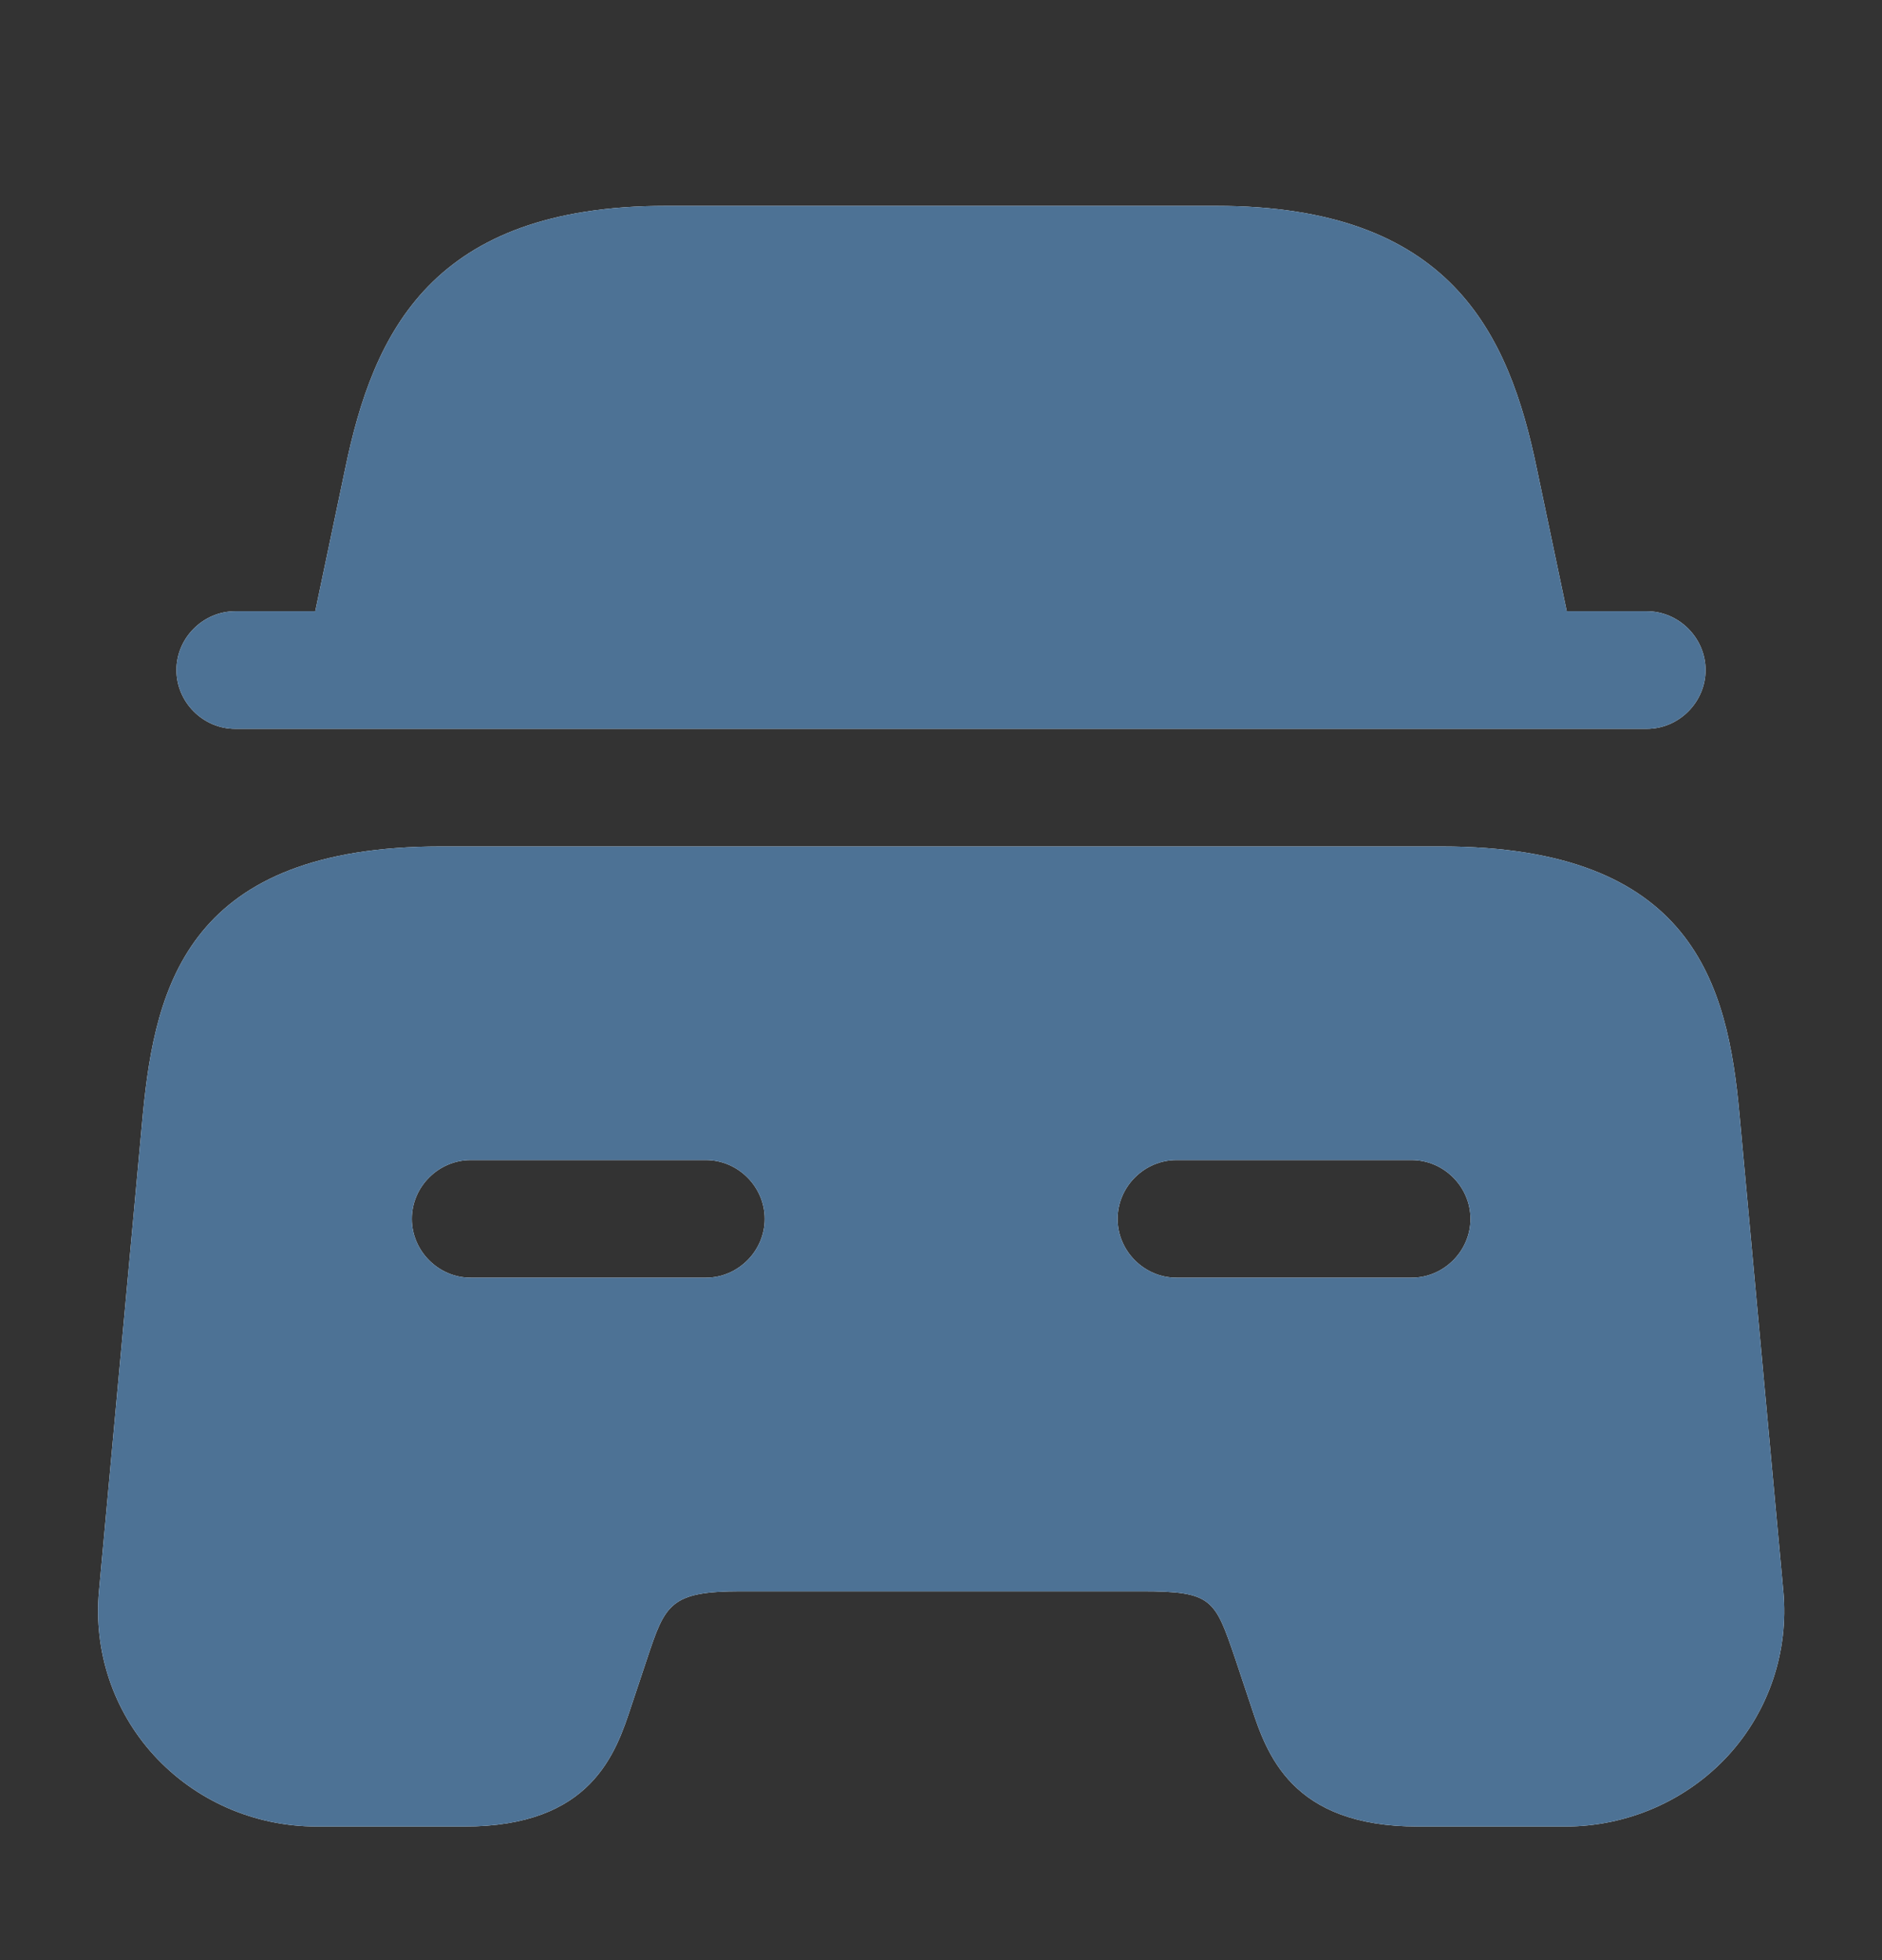 <svg width="24" height="25" viewBox="0 0 24 25" fill="none" xmlns="http://www.w3.org/2000/svg">
<rect x="0" y="0" width="24" height="25" fill="#333333" stroke="none"/>
<path d="M21.75 8.546C21.75 8.956 21.41 9.296 21 9.296H3C2.59 9.296 2.25 8.956 2.25 8.546C2.25 8.136 2.59 7.796 3 7.796H4.02L4.4 5.986C4.76 4.236 5.51 2.626 8.49 2.626H15.51C18.49 2.626 19.24 4.236 19.6 5.986L19.98 7.796H21C21.41 7.796 21.75 8.136 21.75 8.546Z" fill="white"/>
<path d="M21.75 8.546C21.75 8.956 21.41 9.296 21 9.296H3C2.59 9.296 2.25 8.956 2.25 8.546C2.25 8.136 2.59 7.796 3 7.796H4.02L4.4 5.986C4.76 4.236 5.51 2.626 8.49 2.626H15.51C18.49 2.626 19.24 4.236 19.6 5.986L19.98 7.796H21C21.41 7.796 21.75 8.136 21.75 8.546Z" fill="#4D7295"/>
<path d="M22.182 14.206C22.032 12.556 21.591 10.796 18.381 10.796H5.622C2.412 10.796 1.982 12.556 1.822 14.206L1.262 20.296C1.192 21.056 1.442 21.816 1.962 22.386C2.492 22.966 3.242 23.296 4.042 23.296H5.922C7.542 23.296 7.852 22.366 8.052 21.756L8.252 21.156C8.482 20.466 8.542 20.296 9.442 20.296H14.562C15.462 20.296 15.492 20.396 15.752 21.156L15.952 21.756C16.152 22.366 16.462 23.296 18.082 23.296H19.962C20.752 23.296 21.512 22.966 22.042 22.386C22.562 21.816 22.812 21.056 22.742 20.296L22.182 14.206ZM9.002 16.296H6.002C5.592 16.296 5.252 15.956 5.252 15.546C5.252 15.136 5.592 14.796 6.002 14.796H9.002C9.412 14.796 9.752 15.136 9.752 15.546C9.752 15.956 9.412 16.296 9.002 16.296ZM18.002 16.296H15.002C14.592 16.296 14.252 15.956 14.252 15.546C14.252 15.136 14.592 14.796 15.002 14.796H18.002C18.412 14.796 18.752 15.136 18.752 15.546C18.752 15.956 18.412 16.296 18.002 16.296Z" fill="white"/>
<path d="M22.182 14.206C22.032 12.556 21.591 10.796 18.381 10.796H5.622C2.412 10.796 1.982 12.556 1.822 14.206L1.262 20.296C1.192 21.056 1.442 21.816 1.962 22.386C2.492 22.966 3.242 23.296 4.042 23.296H5.922C7.542 23.296 7.852 22.366 8.052 21.756L8.252 21.156C8.482 20.466 8.542 20.296 9.442 20.296H14.562C15.462 20.296 15.492 20.396 15.752 21.156L15.952 21.756C16.152 22.366 16.462 23.296 18.082 23.296H19.962C20.752 23.296 21.512 22.966 22.042 22.386C22.562 21.816 22.812 21.056 22.742 20.296L22.182 14.206ZM9.002 16.296H6.002C5.592 16.296 5.252 15.956 5.252 15.546C5.252 15.136 5.592 14.796 6.002 14.796H9.002C9.412 14.796 9.752 15.136 9.752 15.546C9.752 15.956 9.412 16.296 9.002 16.296ZM18.002 16.296H15.002C14.592 16.296 14.252 15.956 14.252 15.546C14.252 15.136 14.592 14.796 15.002 14.796H18.002C18.412 14.796 18.752 15.136 18.752 15.546C18.752 15.956 18.412 16.296 18.002 16.296Z" fill="#4D7295"/>
</svg>
